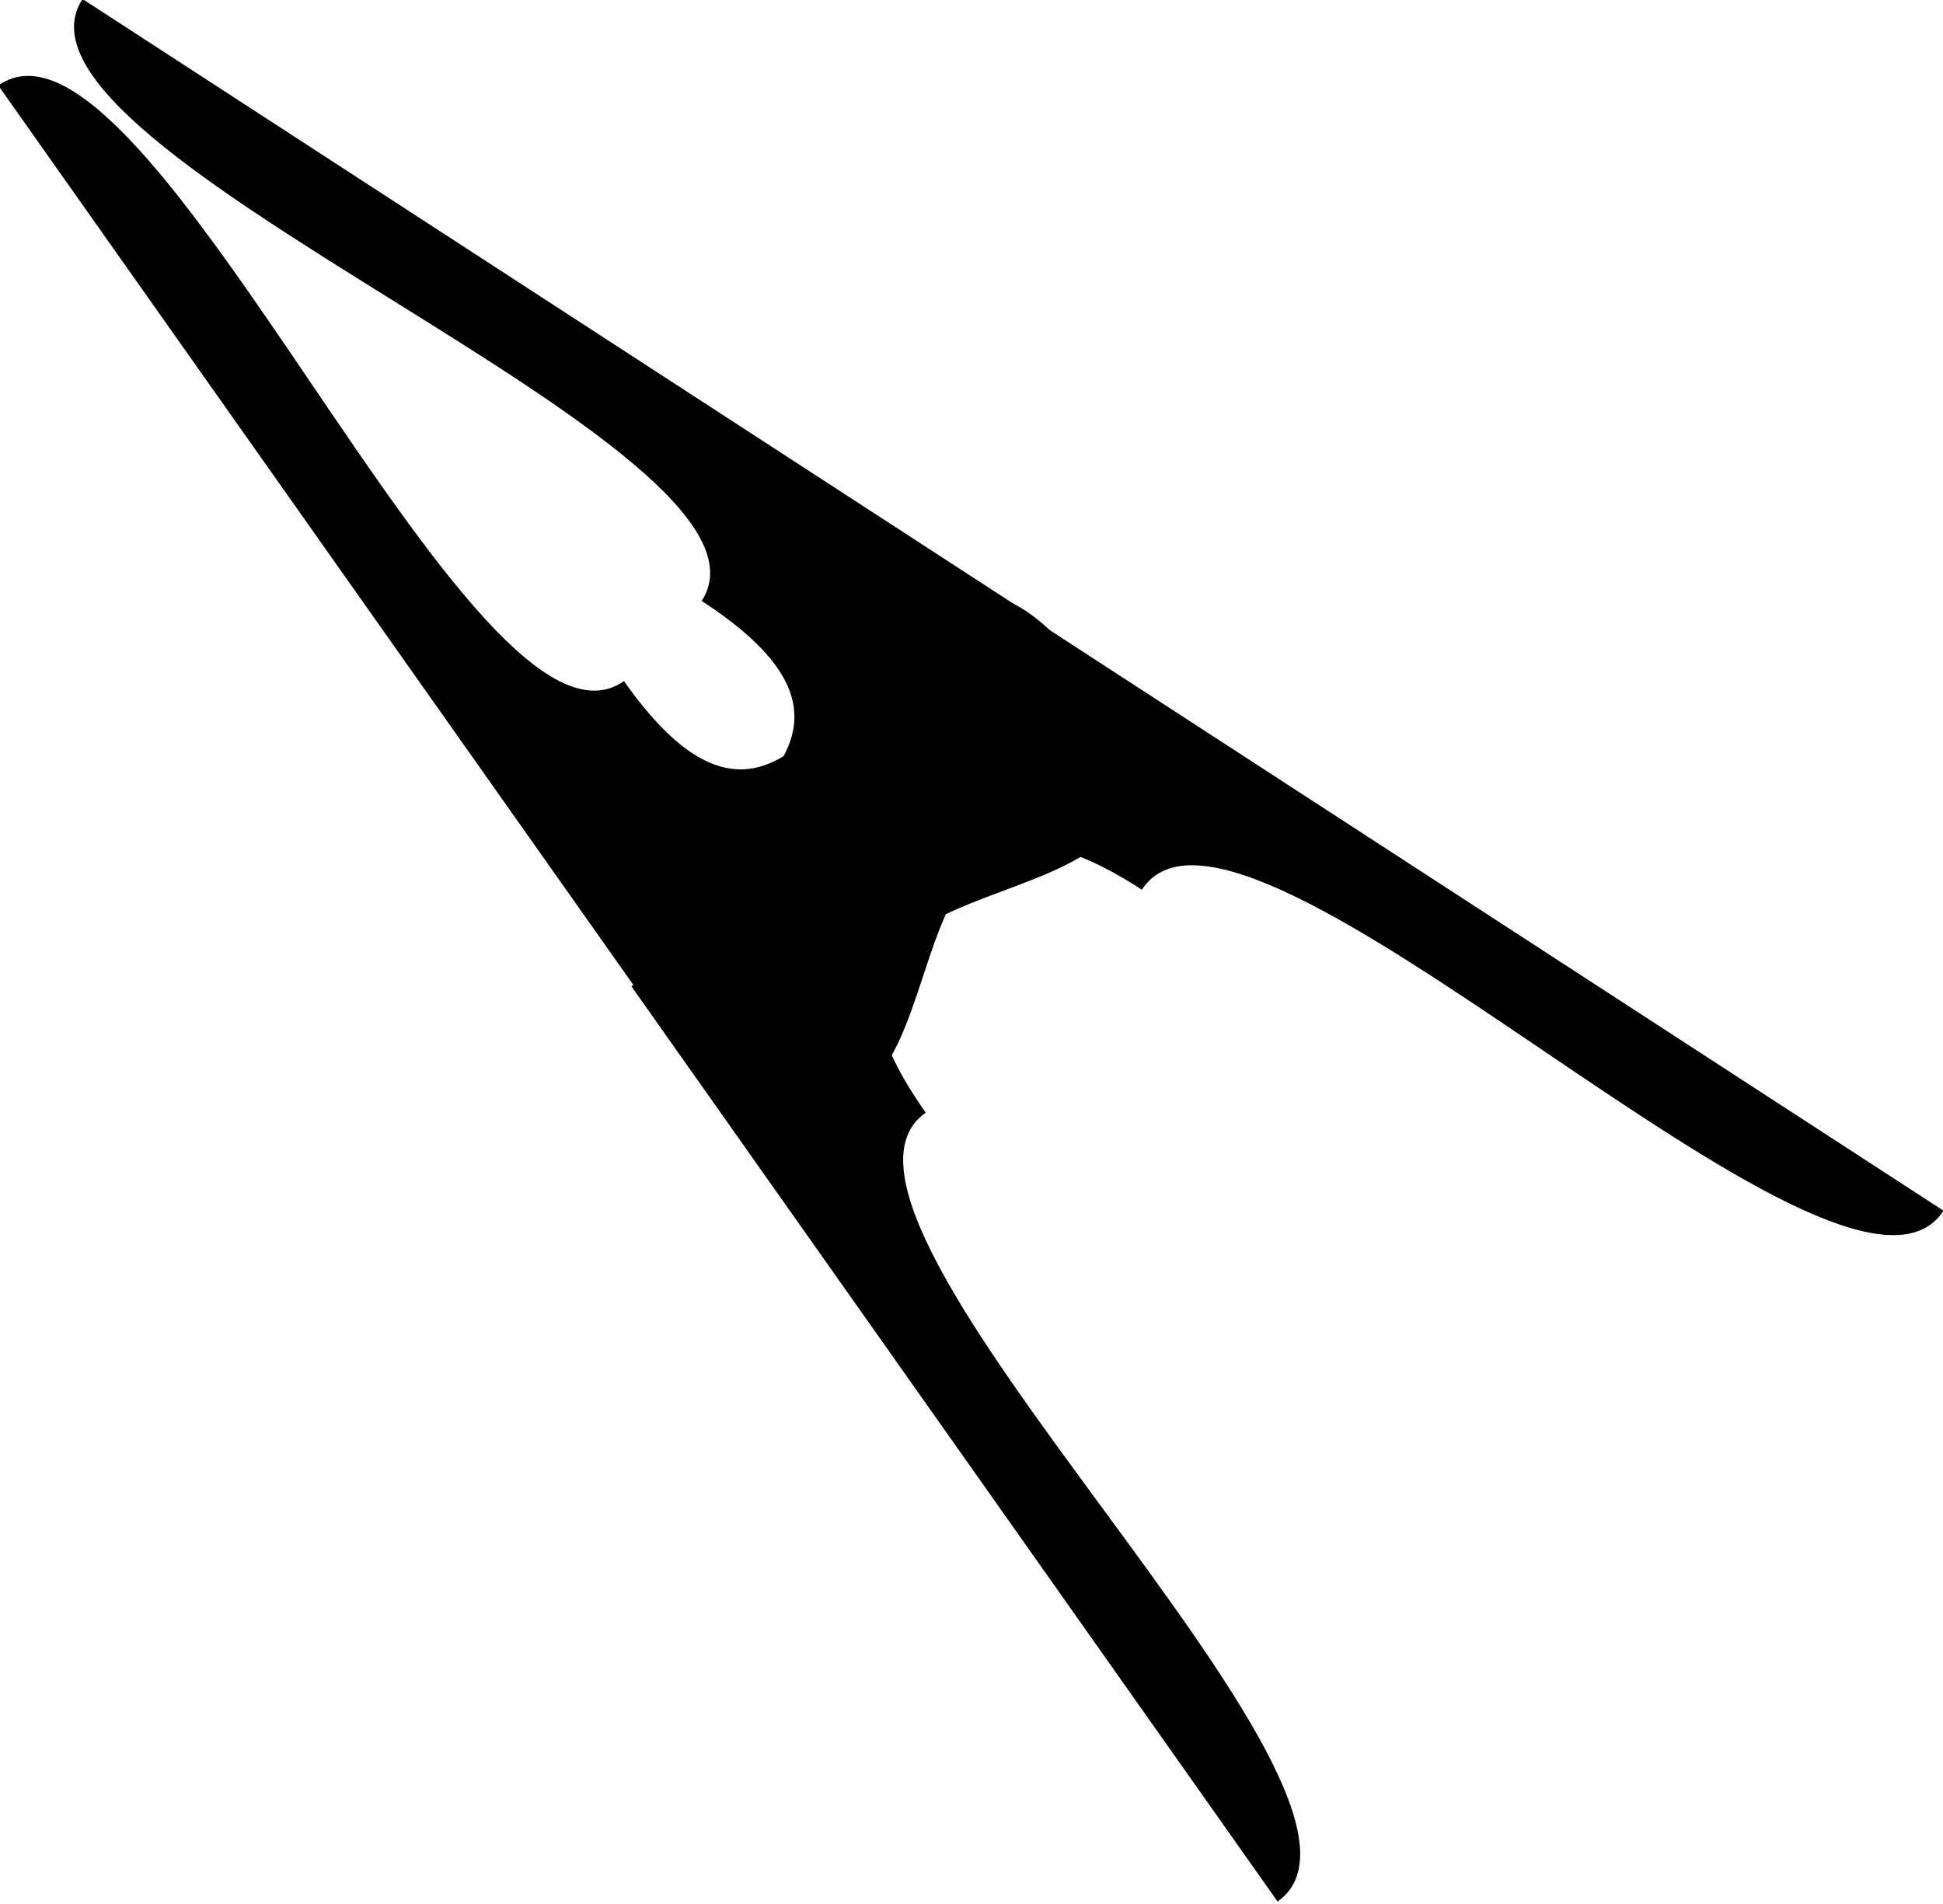 <?xml version="1.0" encoding="UTF-8" standalone="no"?>
<!-- Created with Inkscape (http://www.inkscape.org/) -->
<svg
    xmlns:inkscape="http://www.inkscape.org/namespaces/inkscape"
    xmlns:rdf="http://www.w3.org/1999/02/22-rdf-syntax-ns#"
    xmlns="http://www.w3.org/2000/svg"
    xmlns:cc="http://creativecommons.org/ns#"
    xmlns:dc="http://purl.org/dc/elements/1.1/"
    xmlns:sodipodi="http://sodipodi.sourceforge.net/DTD/sodipodi-0.dtd"
    id="svg2"
    sodipodi:docname="_svgclean2.svg"
    viewBox="0 0 892.12 874.15"
    version="1.0"
    inkscape:version="0.48.3.1 r9886"
  >
  <sodipodi:namedview
      id="namedview13"
      bordercolor="#666666"
      inkscape:pageshadow="2"
      guidetolerance="10"
      pagecolor="#ffffff"
      gridtolerance="10"
      inkscape:window-maximized="0"
      inkscape:zoom="0.22425739"
      objecttolerance="10"
      borderopacity="1"
      inkscape:current-layer="svg2"
      inkscape:cx="359.09248"
      inkscape:cy="357.02172"
      inkscape:window-y="0"
      inkscape:window-x="0"
      inkscape:window-width="674"
      showgrid="false"
      inkscape:pageopacity="0"
      inkscape:window-height="645"
  />
  <g
      id="layer2"
      transform="translate(-12.955 -9.054)"
    >
    <g
        id="g2431"
        transform="matrix(-.645 -.419 .419 -.645 -374.9 631.7)"
      >
      <g
          id="g2413"
          transform="matrix(1,0,0,-1,-297.14,1740.4)"
        >
        <path
            id="rect2400"
            inkscape:connector-curvature="0"
            d="m-1051.4 760.93h668.54v328.57c-222.85 0 60-228.57-162.85-228.57 0-109.52-505.69 9.53-505.69-100z"
        />
        <path
            id="path2411"
            inkscape:connector-curvature="0"
            d="m274.29 759.5h-668.58v328.6c222.86 0-60-228.59 162.86-228.59 0-109.53 505.72 9.52 505.72-100.01z"
        />
      </g
      >
      <g
          id="g2417"
          transform="matrix(-.929 -.371 -.371 .929 -703.27 -186.76)"
        >
        <path
            id="path2419"
            inkscape:connector-curvature="0"
            d="m-1051.4 760.93h668.54v328.57c-222.85 0 60-228.57-162.85-228.57 0-109.52-505.69 9.53-505.69-100z"
        />
        <path
            id="path2421"
            inkscape:connector-curvature="0"
            d="m274.29 759.5h-668.58v328.6c222.86 0-60-228.59 162.86-228.59 0-109.53 505.72 9.52 505.72-100.01z"
        />
      </g
      >
    </g
    >
  </g
  >
</svg
>
